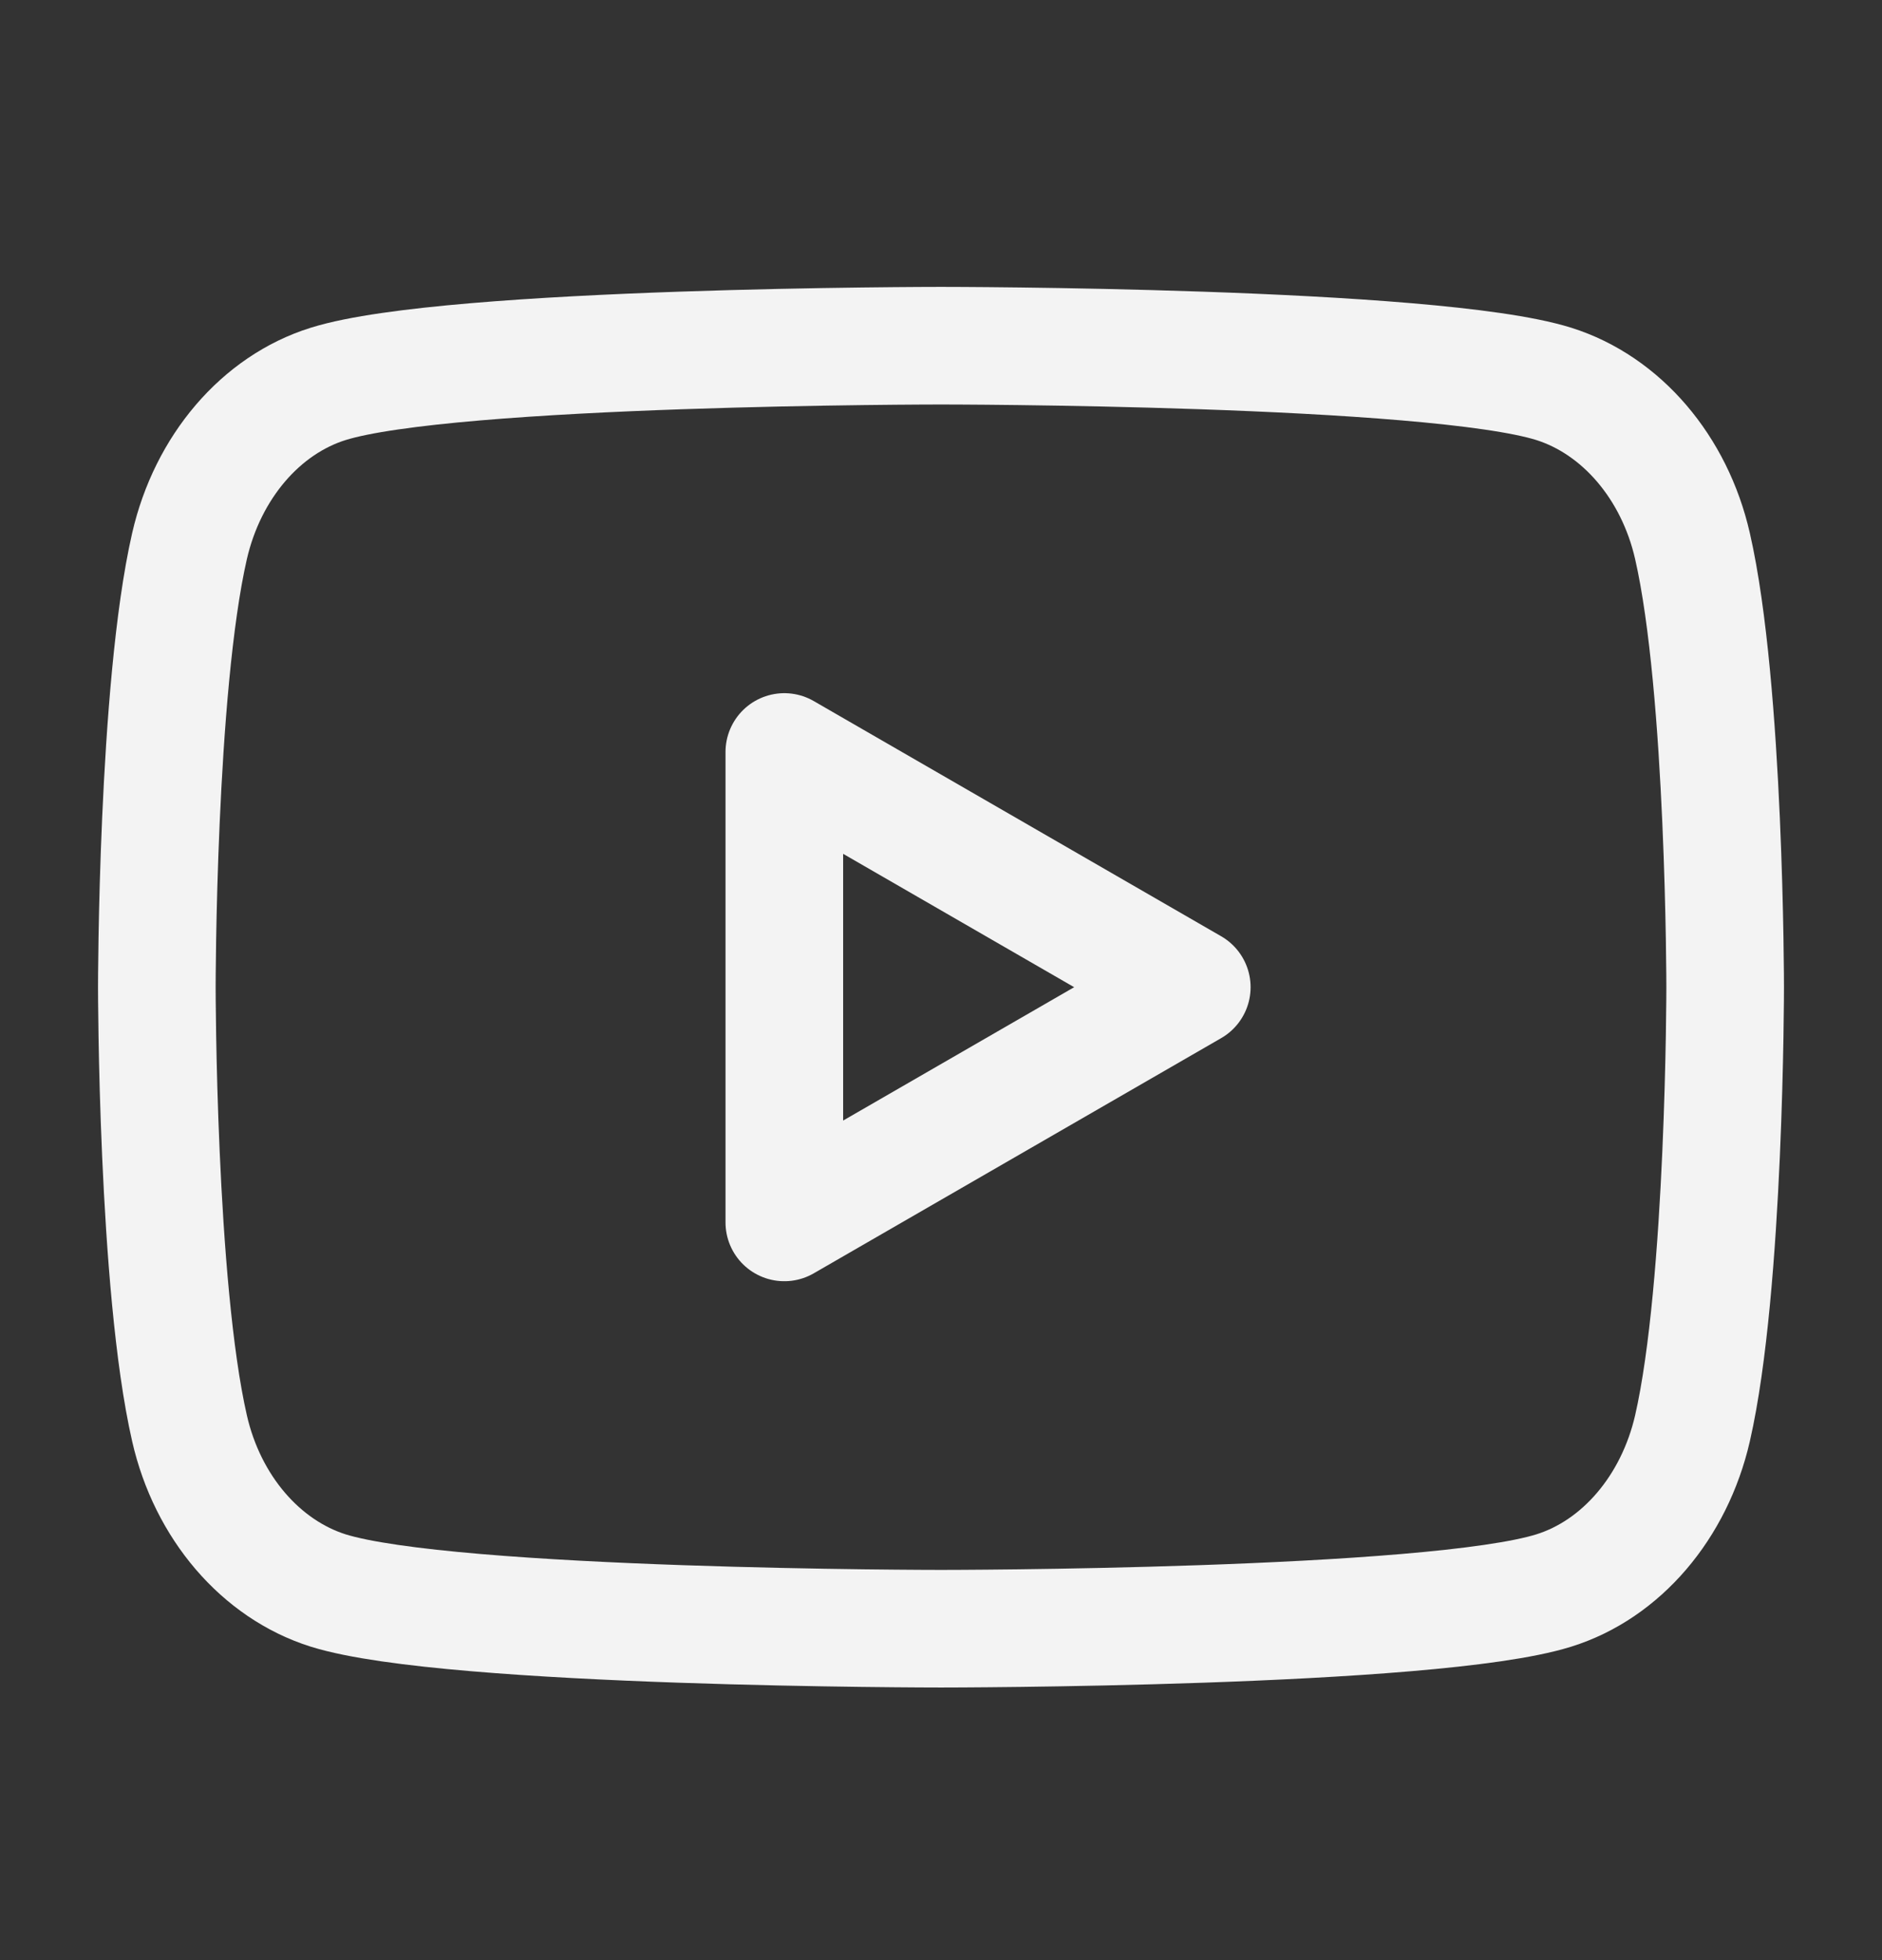 <svg width="24" height="25" viewBox="0 0 24 25" fill="none" xmlns="http://www.w3.org/2000/svg">
<rect x="0" y="0" width="24" height="25" fill="#333333" stroke="none"/>
<path fill-rule="evenodd" clip-rule="evenodd" d="M21.583 6.964C21.354 5.96 20.676 5.168 19.814 4.896C18.255 4.409 12 4.409 12 4.409C12 4.409 5.748 4.409 4.186 4.896C3.327 5.164 2.649 5.956 2.417 6.964C2 8.786 2 12.591 2 12.591C2 12.591 2 16.396 2.417 18.218C2.646 19.222 3.324 20.014 4.186 20.286C5.748 20.773 12 20.773 12 20.773C12 20.773 18.255 20.773 19.814 20.286C20.673 20.018 21.351 19.226 21.583 18.218C22 16.396 22 12.591 22 12.591C22 12.591 22 8.786 21.583 6.964Z" stroke="#F3F3F3" stroke-width="1.5" stroke-linecap="round" stroke-linejoin="round"/>
<path fill-rule="evenodd" clip-rule="evenodd" d="M10.002 15.591L15.198 12.591L10.002 9.591V15.591Z" stroke="#F3F3F3" stroke-width="1.5" stroke-linecap="round" stroke-linejoin="round"/>
</svg>
